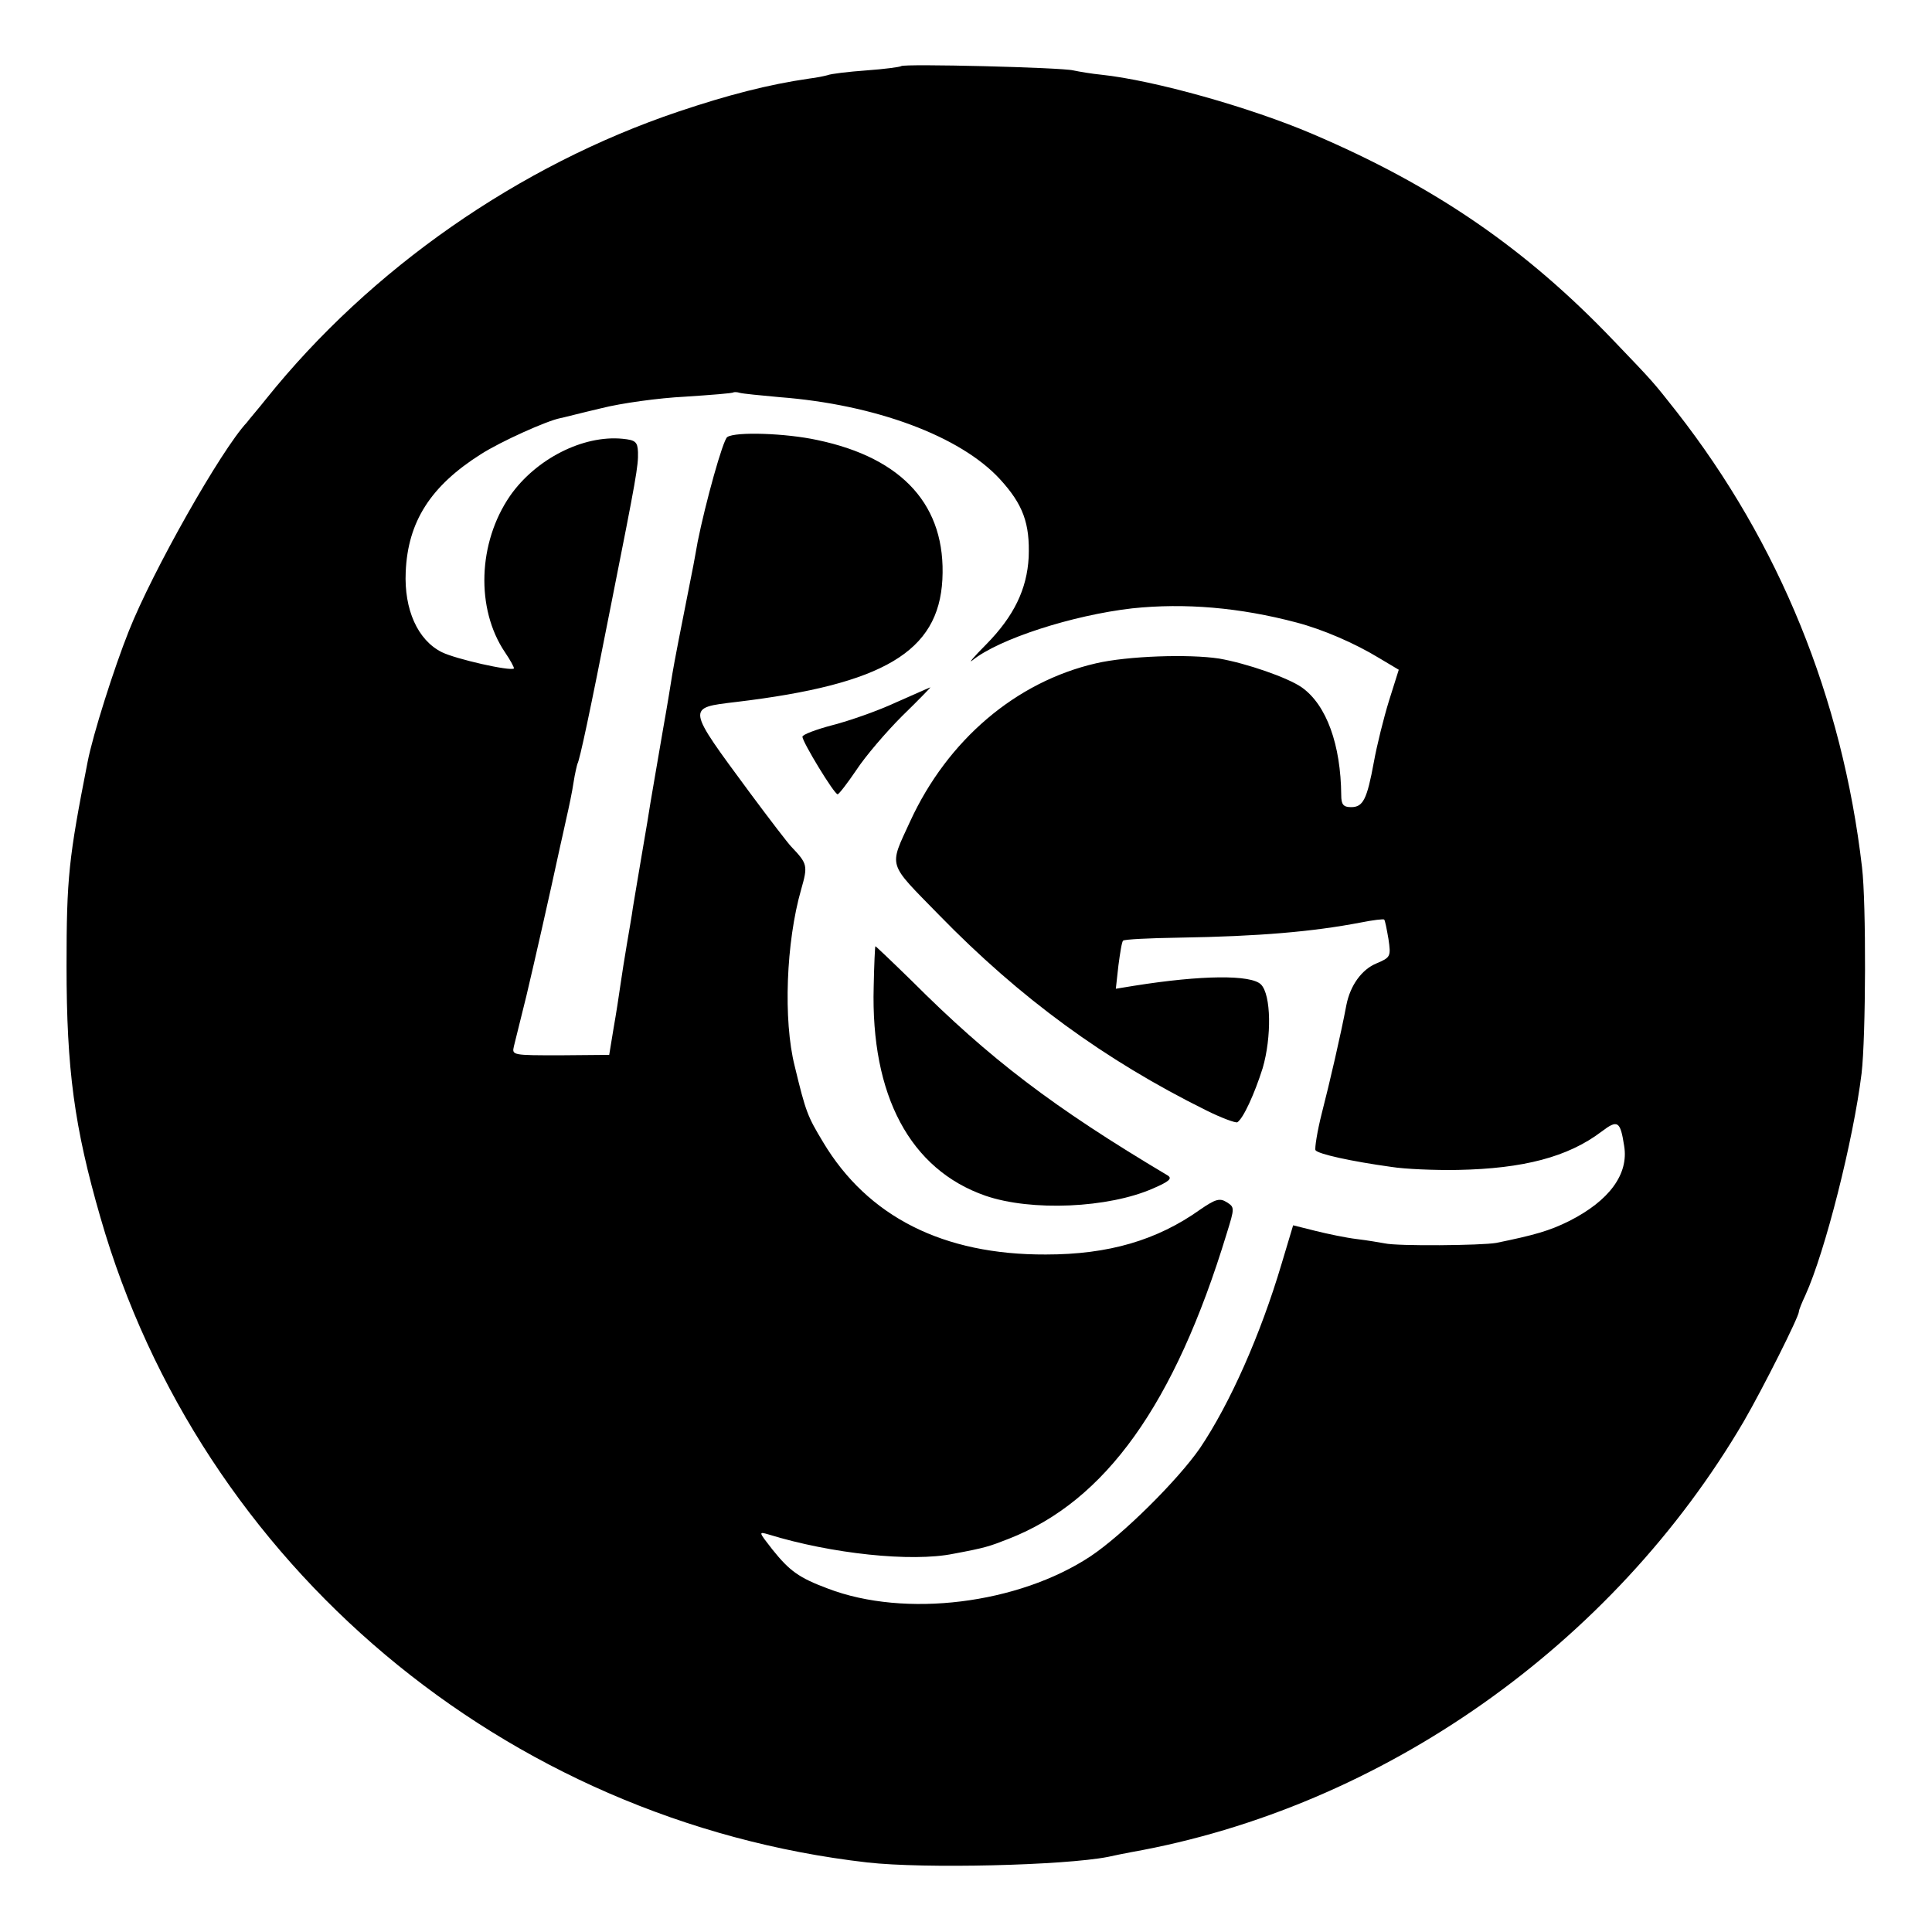 <?xml version="1.0" standalone="no"?>
<!DOCTYPE svg PUBLIC "-//W3C//DTD SVG 20010904//EN"
 "http://www.w3.org/TR/2001/REC-SVG-20010904/DTD/svg10.dtd">
<svg version="1.0" xmlns="http://www.w3.org/2000/svg"
 width="450pt" height="450pt" viewBox="0 0 450 450"
 preserveAspectRatio="xMidYMid meet">
<g transform="translate(0,450) scale(0.1,-0.1)"
fill="#000000" stroke="none">
<path d="M2099 4346 c-2 -2 -39 -7 -81 -10 -42 -3 -83 -8 -90 -11 -7 -2 -26
-6 -43 -8 -96 -14 -189 -38 -305 -77 -371 -125 -717 -366 -960 -669 -19 -24
-40 -48 -45 -55 -60 -64 -220 -347 -275 -486 -34 -85 -84 -242 -96 -305 -44
-224 -49 -269 -49 -475 0 -241 18 -375 79 -586 233 -810 941 -1405 1786 -1502
132 -15 459 -7 561 13 13 3 38 8 54 11 585 104 1122 483 1427 1004 44 76 128
243 128 255 0 4 7 21 15 38 46 101 112 362 131 517 10 85 11 397 1 480 -46
395 -193 755 -431 1060 -56 71 -53 68 -147 166 -205 215 -418 361 -702 482
-145 62 -369 125 -492 138 -21 2 -51 7 -65 10 -28 7 -395 16 -401 10z m-284
-771 c224 -17 422 -91 514 -191 54 -59 70 -103 67 -182 -4 -74 -34 -137 -99
-203 -29 -29 -43 -46 -32 -37 62 50 233 105 372 121 123 13 251 2 383 -33 61
-16 135 -48 191 -82 l47 -28 -23 -73 c-12 -39 -28 -103 -35 -142 -16 -87 -25
-105 -53 -105 -18 0 -23 6 -23 28 -1 117 -34 210 -92 251 -33 23 -129 56 -192
67 -71 11 -214 6 -287 -11 -187 -43 -346 -179 -433 -368 -50 -109 -54 -94 67
-218 189 -194 386 -338 622 -455 36 -18 69 -30 73 -28 14 9 40 66 59 126 21
72 20 171 -4 195 -23 23 -138 22 -295 -3 l-43 -7 6 54 c4 30 8 56 11 58 2 3
61 6 130 7 188 3 312 14 422 35 30 6 55 9 56 7 2 -1 6 -22 10 -45 6 -41 5 -43
-28 -57 -34 -14 -61 -51 -70 -97 -13 -69 -39 -181 -57 -251 -11 -43 -17 -83
-15 -87 6 -9 83 -26 177 -39 31 -5 101 -8 155 -7 152 3 256 30 334 89 38 29
44 25 53 -33 11 -66 -35 -128 -128 -175 -46 -23 -82 -33 -170 -51 -34 -6 -230
-8 -260 -1 -11 2 -40 7 -65 10 -25 3 -68 12 -96 19 l-52 13 -27 -90 c-49 -165
-120 -325 -190 -429 -52 -75 -180 -202 -255 -252 -168 -111 -432 -144 -612
-75 -67 25 -89 41 -129 91 -32 41 -33 42 -9 35 146 -45 333 -65 431 -45 75 14
83 17 129 35 225 88 386 313 507 710 19 61 19 62 0 74 -16 10 -26 7 -61 -17
-101 -72 -214 -105 -360 -105 -239 -1 -415 88 -519 262 -36 60 -40 69 -66 177
-27 107 -20 289 15 411 16 56 15 60 -23 100 -7 7 -50 63 -96 125 -149 202
-149 198 -32 212 343 41 471 117 480 285 9 171 -91 283 -291 325 -73 16 -191
20 -210 7 -10 -6 -51 -154 -69 -244 -3 -16 -7 -40 -10 -55 -32 -161 -44 -223
-49 -253 -3 -19 -12 -75 -21 -125 -16 -94 -23 -133 -30 -175 -2 -14 -11 -68
-20 -120 -9 -52 -18 -108 -21 -125 -2 -16 -9 -55 -14 -85 -5 -30 -12 -73 -15
-95 -3 -22 -10 -67 -16 -101 l-10 -61 -114 -1 c-111 0 -113 0 -108 21 3 12 16
65 29 117 18 76 52 225 79 350 2 8 8 36 14 63 6 26 14 64 17 85 3 20 8 40 9
43 5 8 28 114 79 374 58 292 63 320 62 352 -1 24 -6 28 -36 31 -92 9 -202 -47
-262 -133 -75 -109 -80 -263 -12 -364 13 -19 22 -36 21 -38 -8 -7 -136 22
-168 38 -56 28 -88 99 -84 187 5 117 58 200 175 274 47 30 154 78 185 84 6 1
48 12 95 23 47 12 135 24 195 27 61 4 112 8 113 10 2 1 9 1 15 -1 7 -2 48 -6
92 -10z"/>
<path d="M2087 2864 c-43 -20 -109 -43 -148 -53 -38 -10 -70 -22 -70 -27 0
-12 74 -134 82 -134 3 0 23 26 44 57 21 32 69 88 106 125 38 37 68 68 66 67
-1 0 -37 -16 -80 -35z"/>
<path d="M2039 2296 c-1 0 -3 -43 -4 -94 -7 -254 85 -426 260 -487 107 -37
287 -29 391 17 37 16 45 23 34 30 -267 159 -414 271 -597 454 -46 45 -84 81
-84 80z"/>
</g>
</svg>
